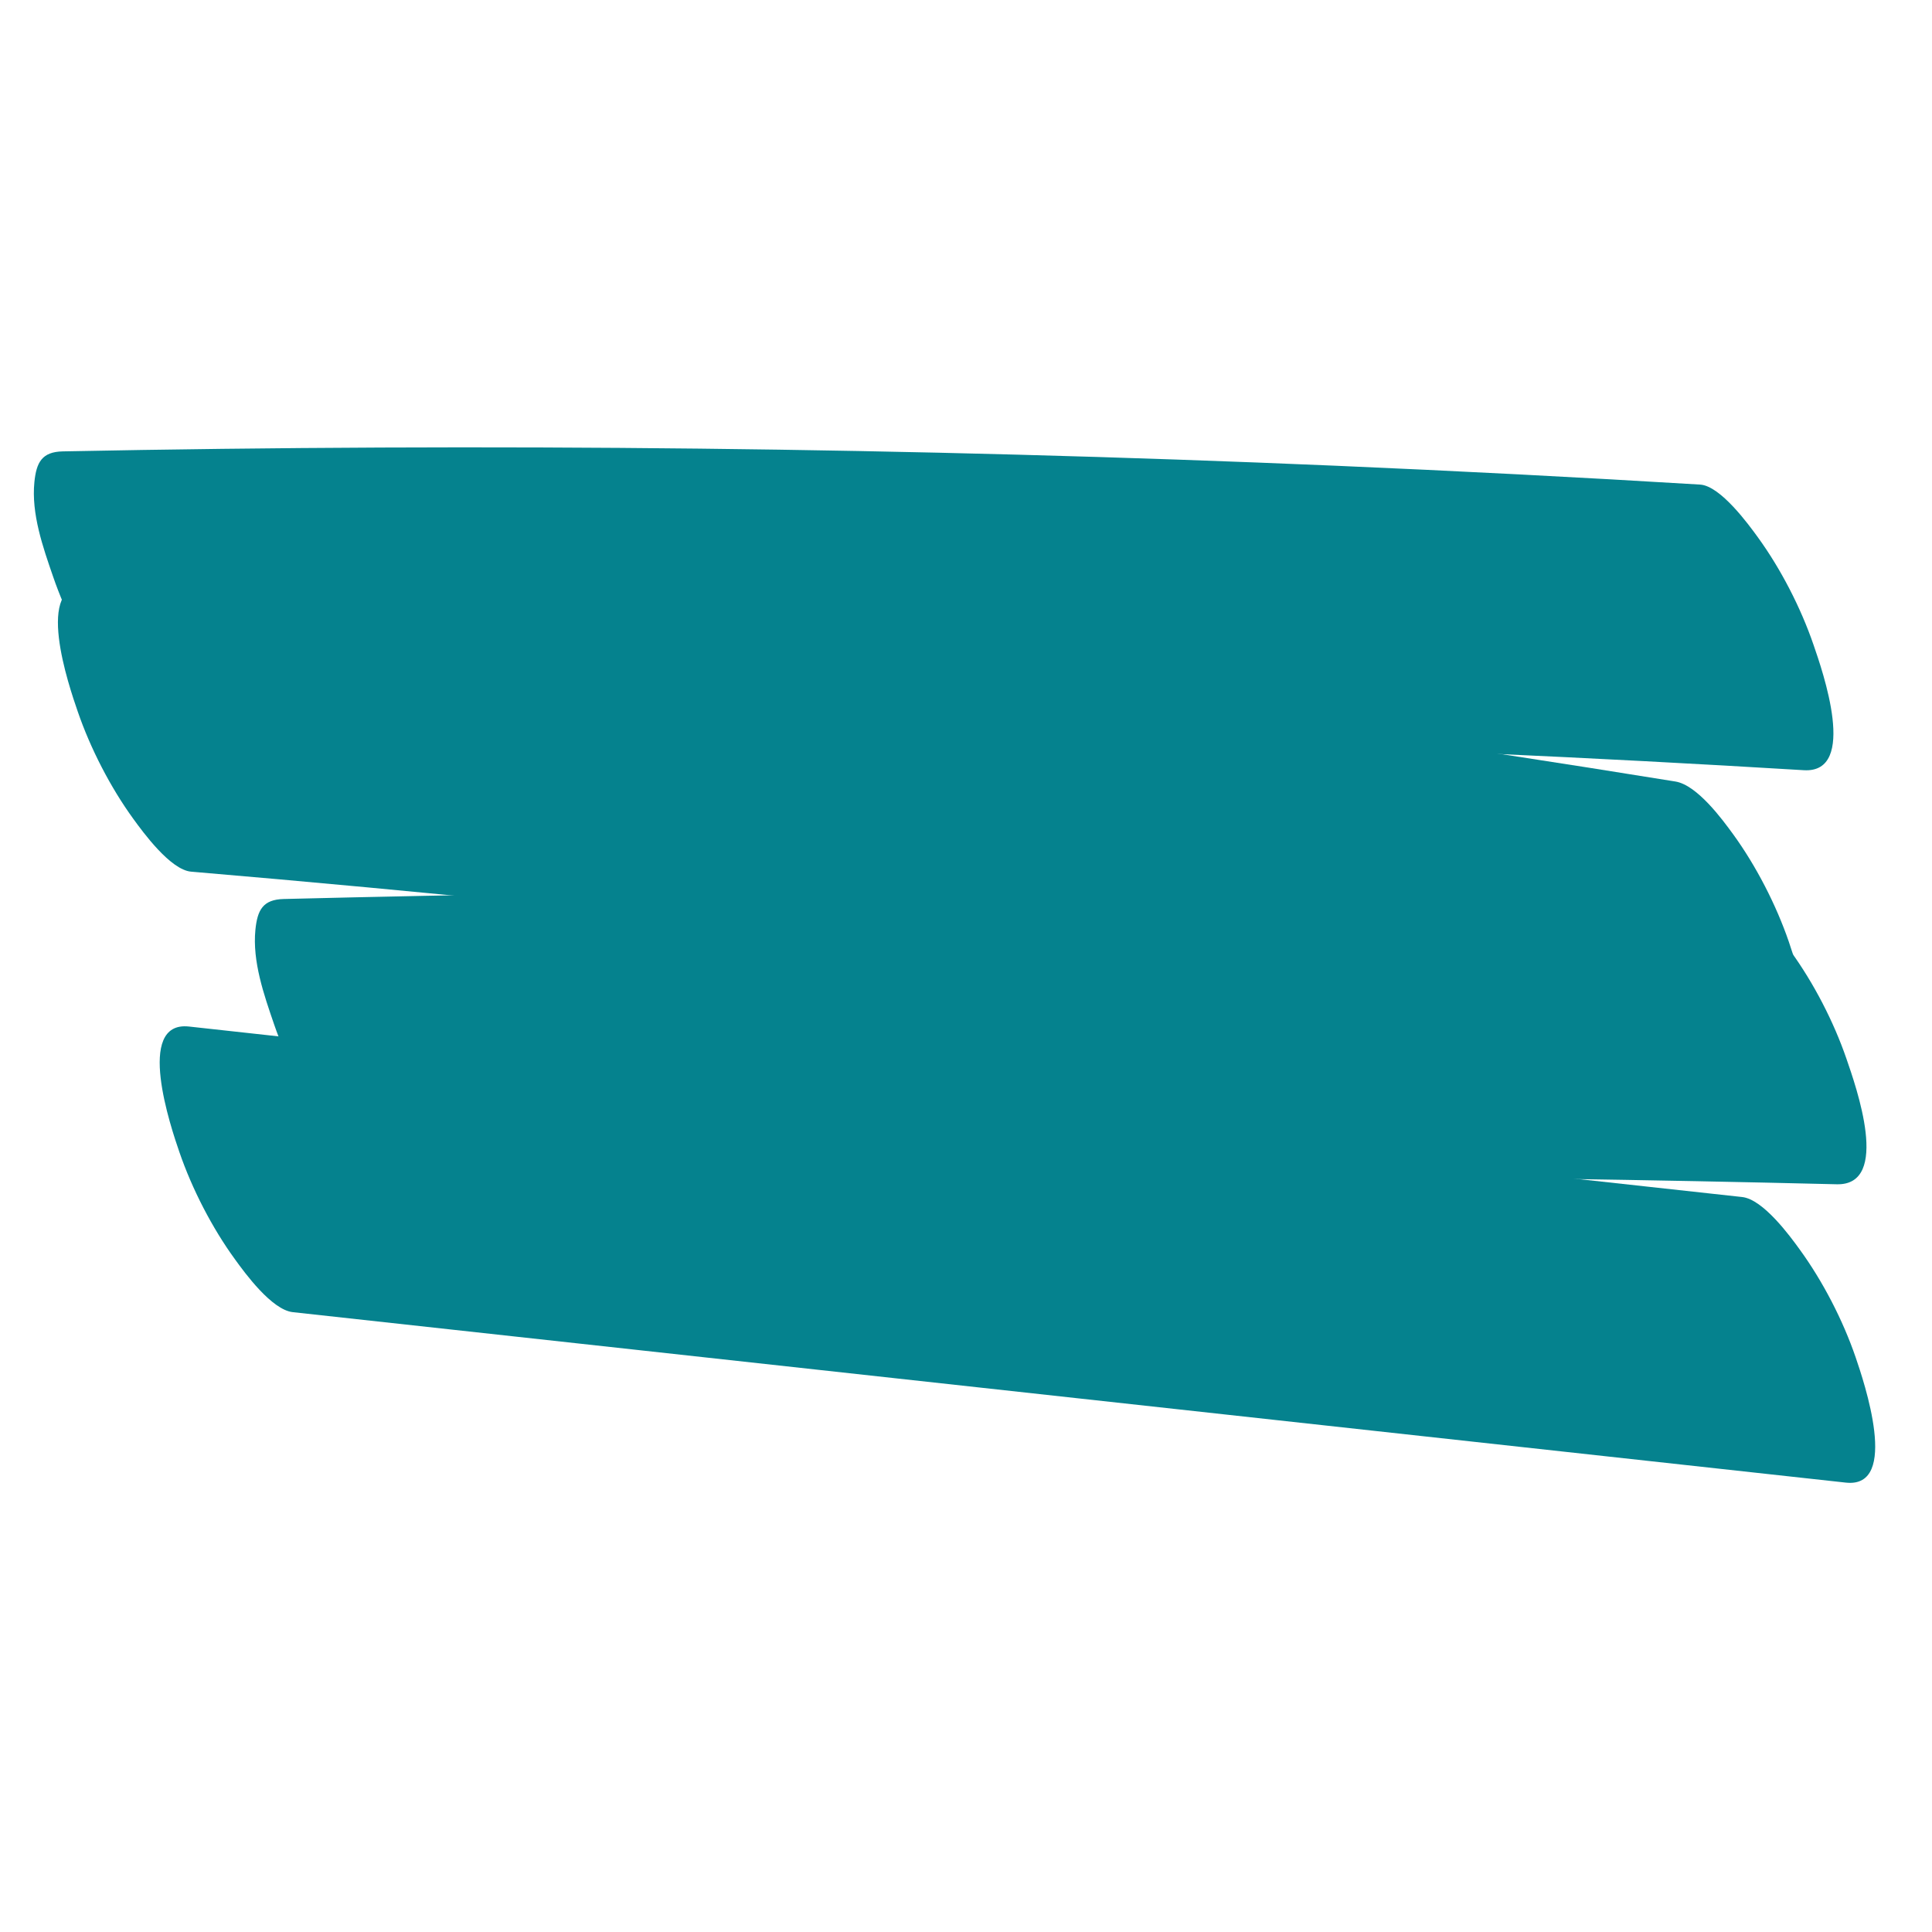 <?xml version="1.0" encoding="UTF-8"?> <svg xmlns="http://www.w3.org/2000/svg" xmlns:xlink="http://www.w3.org/1999/xlink" width="120" zoomAndPan="magnify" viewBox="0 0 90 90" height="120" preserveAspectRatio="xMidYMid meet" version="1.0"><defs><clipPath id="a913668e32"><path d="M 1.531 20.617 L 86 20.617 L 86 36 L 1.531 36 Z M 1.531 20.617 " clip-rule="nonzero"></path></clipPath><clipPath id="cc3ae0ab90"><path d="M 7 47 L 88 47 L 88 69.367 L 7 69.367 Z M 7 47 " clip-rule="nonzero"></path></clipPath></defs><g clip-path="url(#a913668e32)"><path fill="#05828e" d="M 84.031 35.879 C 64.301 34.684 44.535 34.102 24.77 34.141 C 19.098 34.152 13.426 34.219 7.758 34.332 C 6.859 34.348 5.434 32.379 5.07 31.879 C 4 30.406 3.066 28.59 2.477 26.871 C 2 25.492 1.453 23.934 1.602 22.457 C 1.695 21.543 1.949 21.047 2.926 21.027 C 22.688 20.637 42.461 20.852 62.211 21.695 C 67.875 21.938 73.539 22.23 79.199 22.574 C 80.148 22.633 81.465 24.445 81.887 25.027 C 82.957 26.5 83.891 28.316 84.48 30.035 C 84.895 31.238 86.574 36.031 84.031 35.879 " fill-opacity="1" fill-rule="nonzero"></path></g><path fill="#05828e" d="M 4.07 27.301 C 23.402 28.945 42.684 31.148 61.883 33.93 C 67.277 34.711 72.668 35.535 78.047 36.406 C 79.059 36.57 80.234 38.172 80.734 38.859 C 81.805 40.332 82.738 42.148 83.328 43.863 C 83.676 44.879 85.402 50.117 82.879 49.711 C 63.727 46.617 44.484 44.082 25.184 42.121 C 19.762 41.574 14.332 41.066 8.902 40.605 C 7.938 40.523 6.656 38.758 6.215 38.152 C 5.145 36.68 4.211 34.863 3.621 33.145 C 3.223 31.988 1.527 27.086 4.07 27.301 " fill-opacity="1" fill-rule="nonzero"></path><path fill="#05828e" d="M 85.562 55.168 C 68.082 54.742 50.594 54.648 33.105 54.891 C 28.09 54.961 23.07 55.059 18.055 55.184 C 17.16 55.207 15.727 53.227 15.363 52.73 C 14.297 51.258 13.359 49.441 12.77 47.723 C 12.297 46.344 11.75 44.785 11.898 43.309 C 11.992 42.391 12.246 41.902 13.219 41.879 C 30.703 41.445 48.191 41.34 65.676 41.578 C 70.695 41.645 75.715 41.742 80.73 41.863 C 81.656 41.887 83.023 43.773 83.418 44.316 C 84.488 45.789 85.426 47.605 86.016 49.324 C 86.453 50.598 88.105 55.23 85.562 55.168 " fill-opacity="1" fill-rule="nonzero"></path><g clip-path="url(#cc3ae0ab90)"><path fill="#05828e" d="M 8.805 47.82 C 27.617 49.883 46.43 51.949 65.238 54.016 C 70.547 54.598 75.852 55.18 81.156 55.762 C 82.137 55.871 83.387 57.582 83.844 58.215 C 84.914 59.688 85.852 61.504 86.441 63.223 C 86.82 64.332 88.527 69.344 85.988 69.066 C 67.176 67 48.367 64.938 29.555 62.871 C 24.246 62.289 18.941 61.707 13.637 61.125 C 12.656 61.016 11.41 59.305 10.949 58.668 C 9.879 57.199 8.945 55.383 8.355 53.664 C 7.973 52.555 6.266 47.543 8.805 47.82 " fill-opacity="1" fill-rule="nonzero"></path></g></svg> 